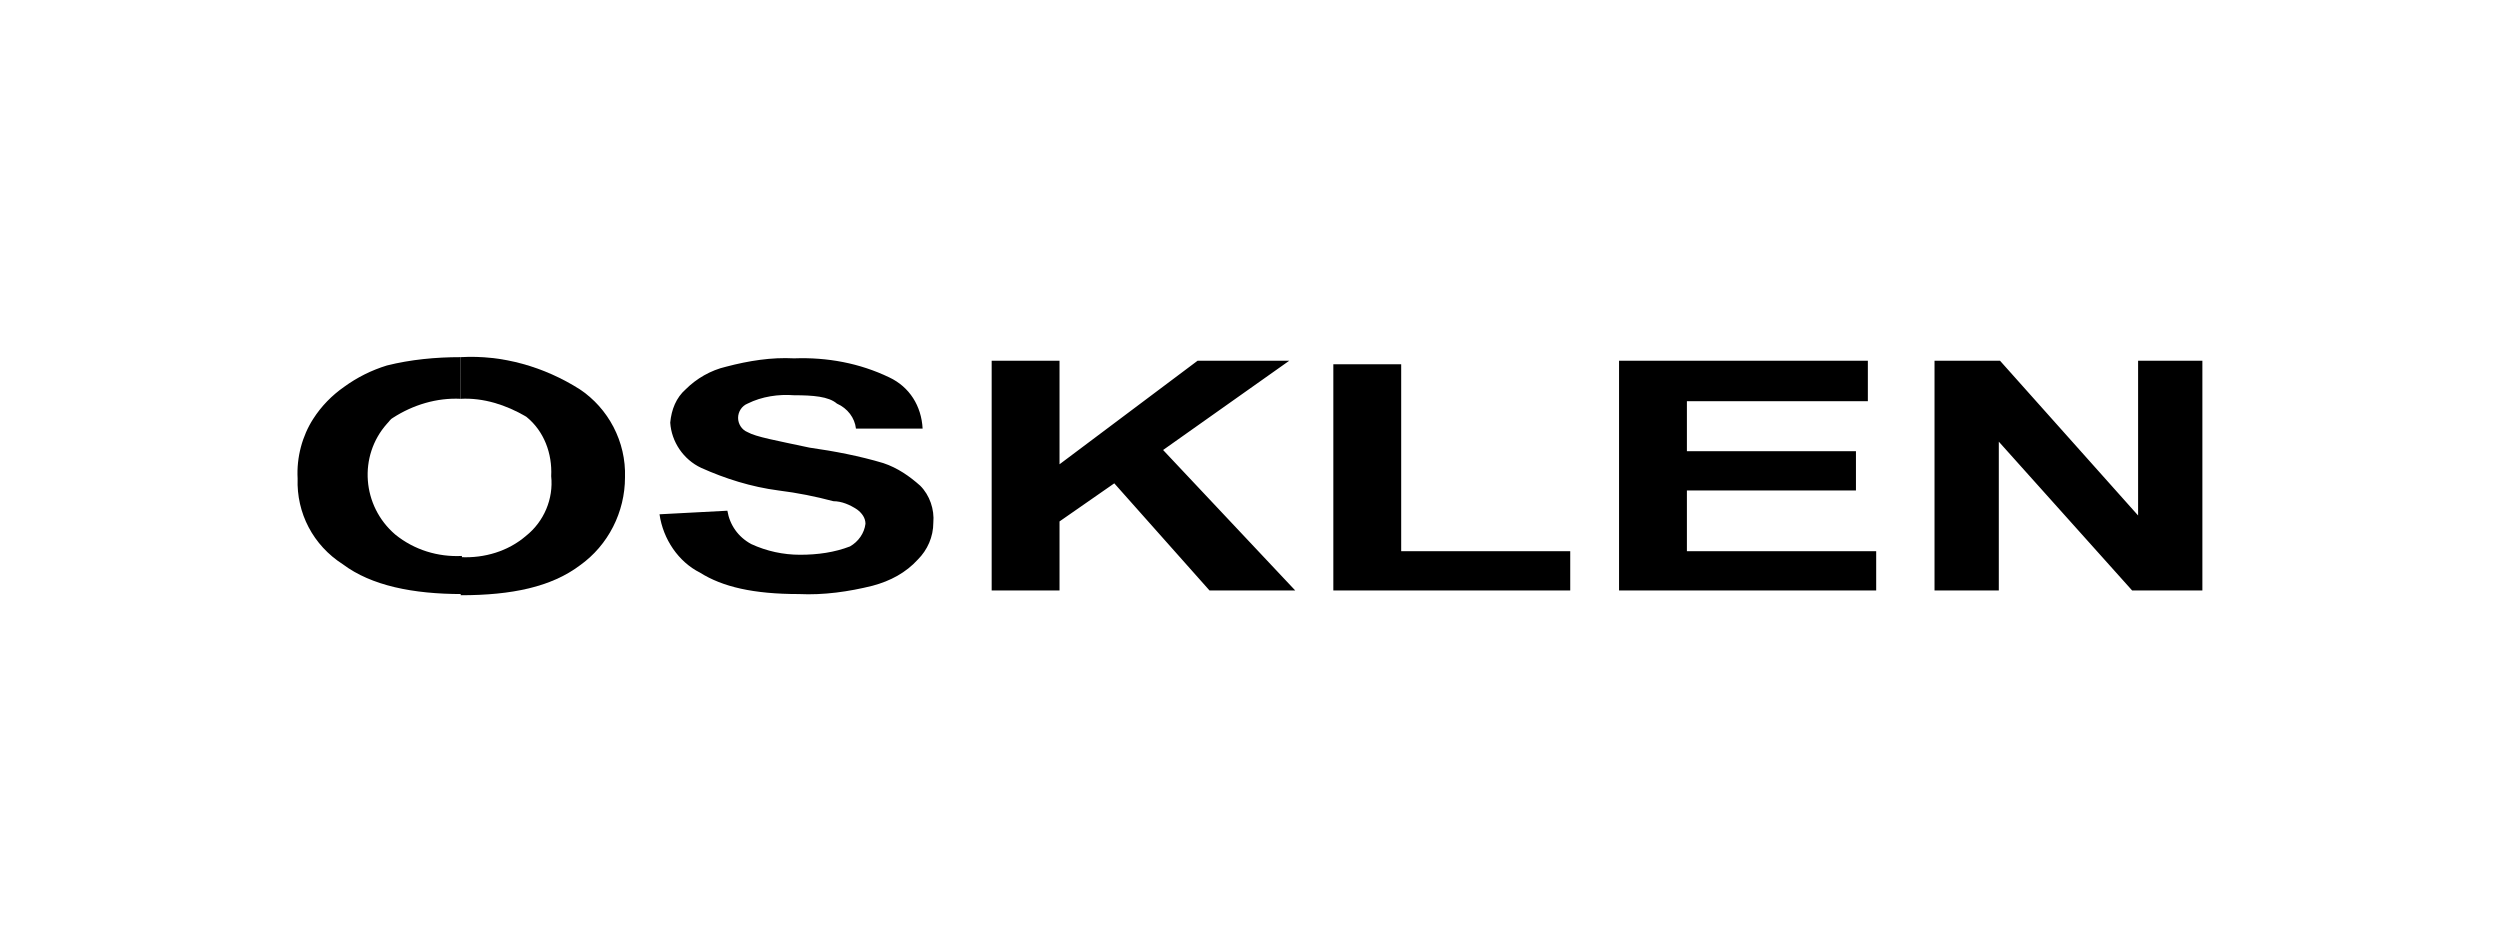 <svg xmlns="http://www.w3.org/2000/svg" xml:space="preserve" width="210" height="80" style="enable-background:new 0 0 210 80"><path d="M25 40.2c-.1 2.9 1.3 5.6 3.8 7.2 2.4 1.8 5.9 2.5 10 2.5v-3.2c-2 .1-4-.5-5.6-1.8-2.8-2.4-3.1-6.6-.7-9.3.2-.2.3-.4.5-.5 1.7-1.1 3.7-1.7 5.7-1.6V30c-2.1 0-4.2.2-6.2.7-1.3.4-2.5 1-3.6 1.8-1 .7-1.9 1.6-2.6 2.7-.9 1.4-1.4 3.2-1.3 5M162.5 49.6V30.3h5.5l11.6 13v-13h5.4v19.3h-5.9l-11.2-12.5v12.5zM136 49.6V30.3h20.9v3.4h-15.2v4.2h14.2v3.3h-14.2v5.1h15.9v3.3zM112 49.6v-19h5.7v15.7h14.2v3.3zM83.3 49.6V30.3H89V39l11.6-8.7h7.7l-10.6 7.5 11.1 11.8h-7.2l-8-9-4.6 3.2v5.8zM55.4 43.2l5.7-.3c.2 1.2.9 2.2 2 2.8 1.3.6 2.7.9 4.1.9 1.5 0 2.9-.2 4.2-.7.7-.4 1.2-1.1 1.3-1.9 0-.5-.3-.9-.7-1.2-.6-.4-1.3-.7-2-.7-1.5-.4-3-.7-4.6-.9-2.3-.3-4.5-1-6.5-1.9-1.5-.7-2.5-2.2-2.6-3.8.1-1.1.5-2.1 1.3-2.8.9-.9 2.1-1.6 3.4-1.9 1.9-.5 3.8-.8 5.7-.7 2.8-.1 5.5.4 8 1.6 1.7.8 2.7 2.4 2.8 4.3h-5.6c-.1-.9-.7-1.7-1.6-2.1-.7-.6-2-.7-3.6-.7-1.3-.1-2.7.1-3.9.7-.5.2-.8.7-.8 1.2s.3 1 .8 1.2c.7.4 2.4.7 5.2 1.3 2.1.3 4.2.7 6.2 1.3 1.2.4 2.2 1.1 3.1 1.9.8.8 1.2 2 1.1 3.1 0 1.2-.5 2.3-1.3 3.1-1 1.1-2.3 1.8-3.8 2.2-2 .5-4.1.8-6.2.7-3.8 0-6.4-.6-8.3-1.8-1.8-.9-3.1-2.8-3.4-4.9"/><path d="M38.7 30c3.5-.2 7 .8 10 2.7 2.4 1.6 3.9 4.4 3.8 7.4 0 2.9-1.4 5.7-3.8 7.4-2.4 1.8-5.7 2.5-10 2.5v-3.2c2 .1 4-.5 5.5-1.8 1.5-1.2 2.3-3.1 2.1-5 .1-1.9-.6-3.8-2.1-5-1.7-1-3.6-1.6-5.5-1.5V30z"/></svg>